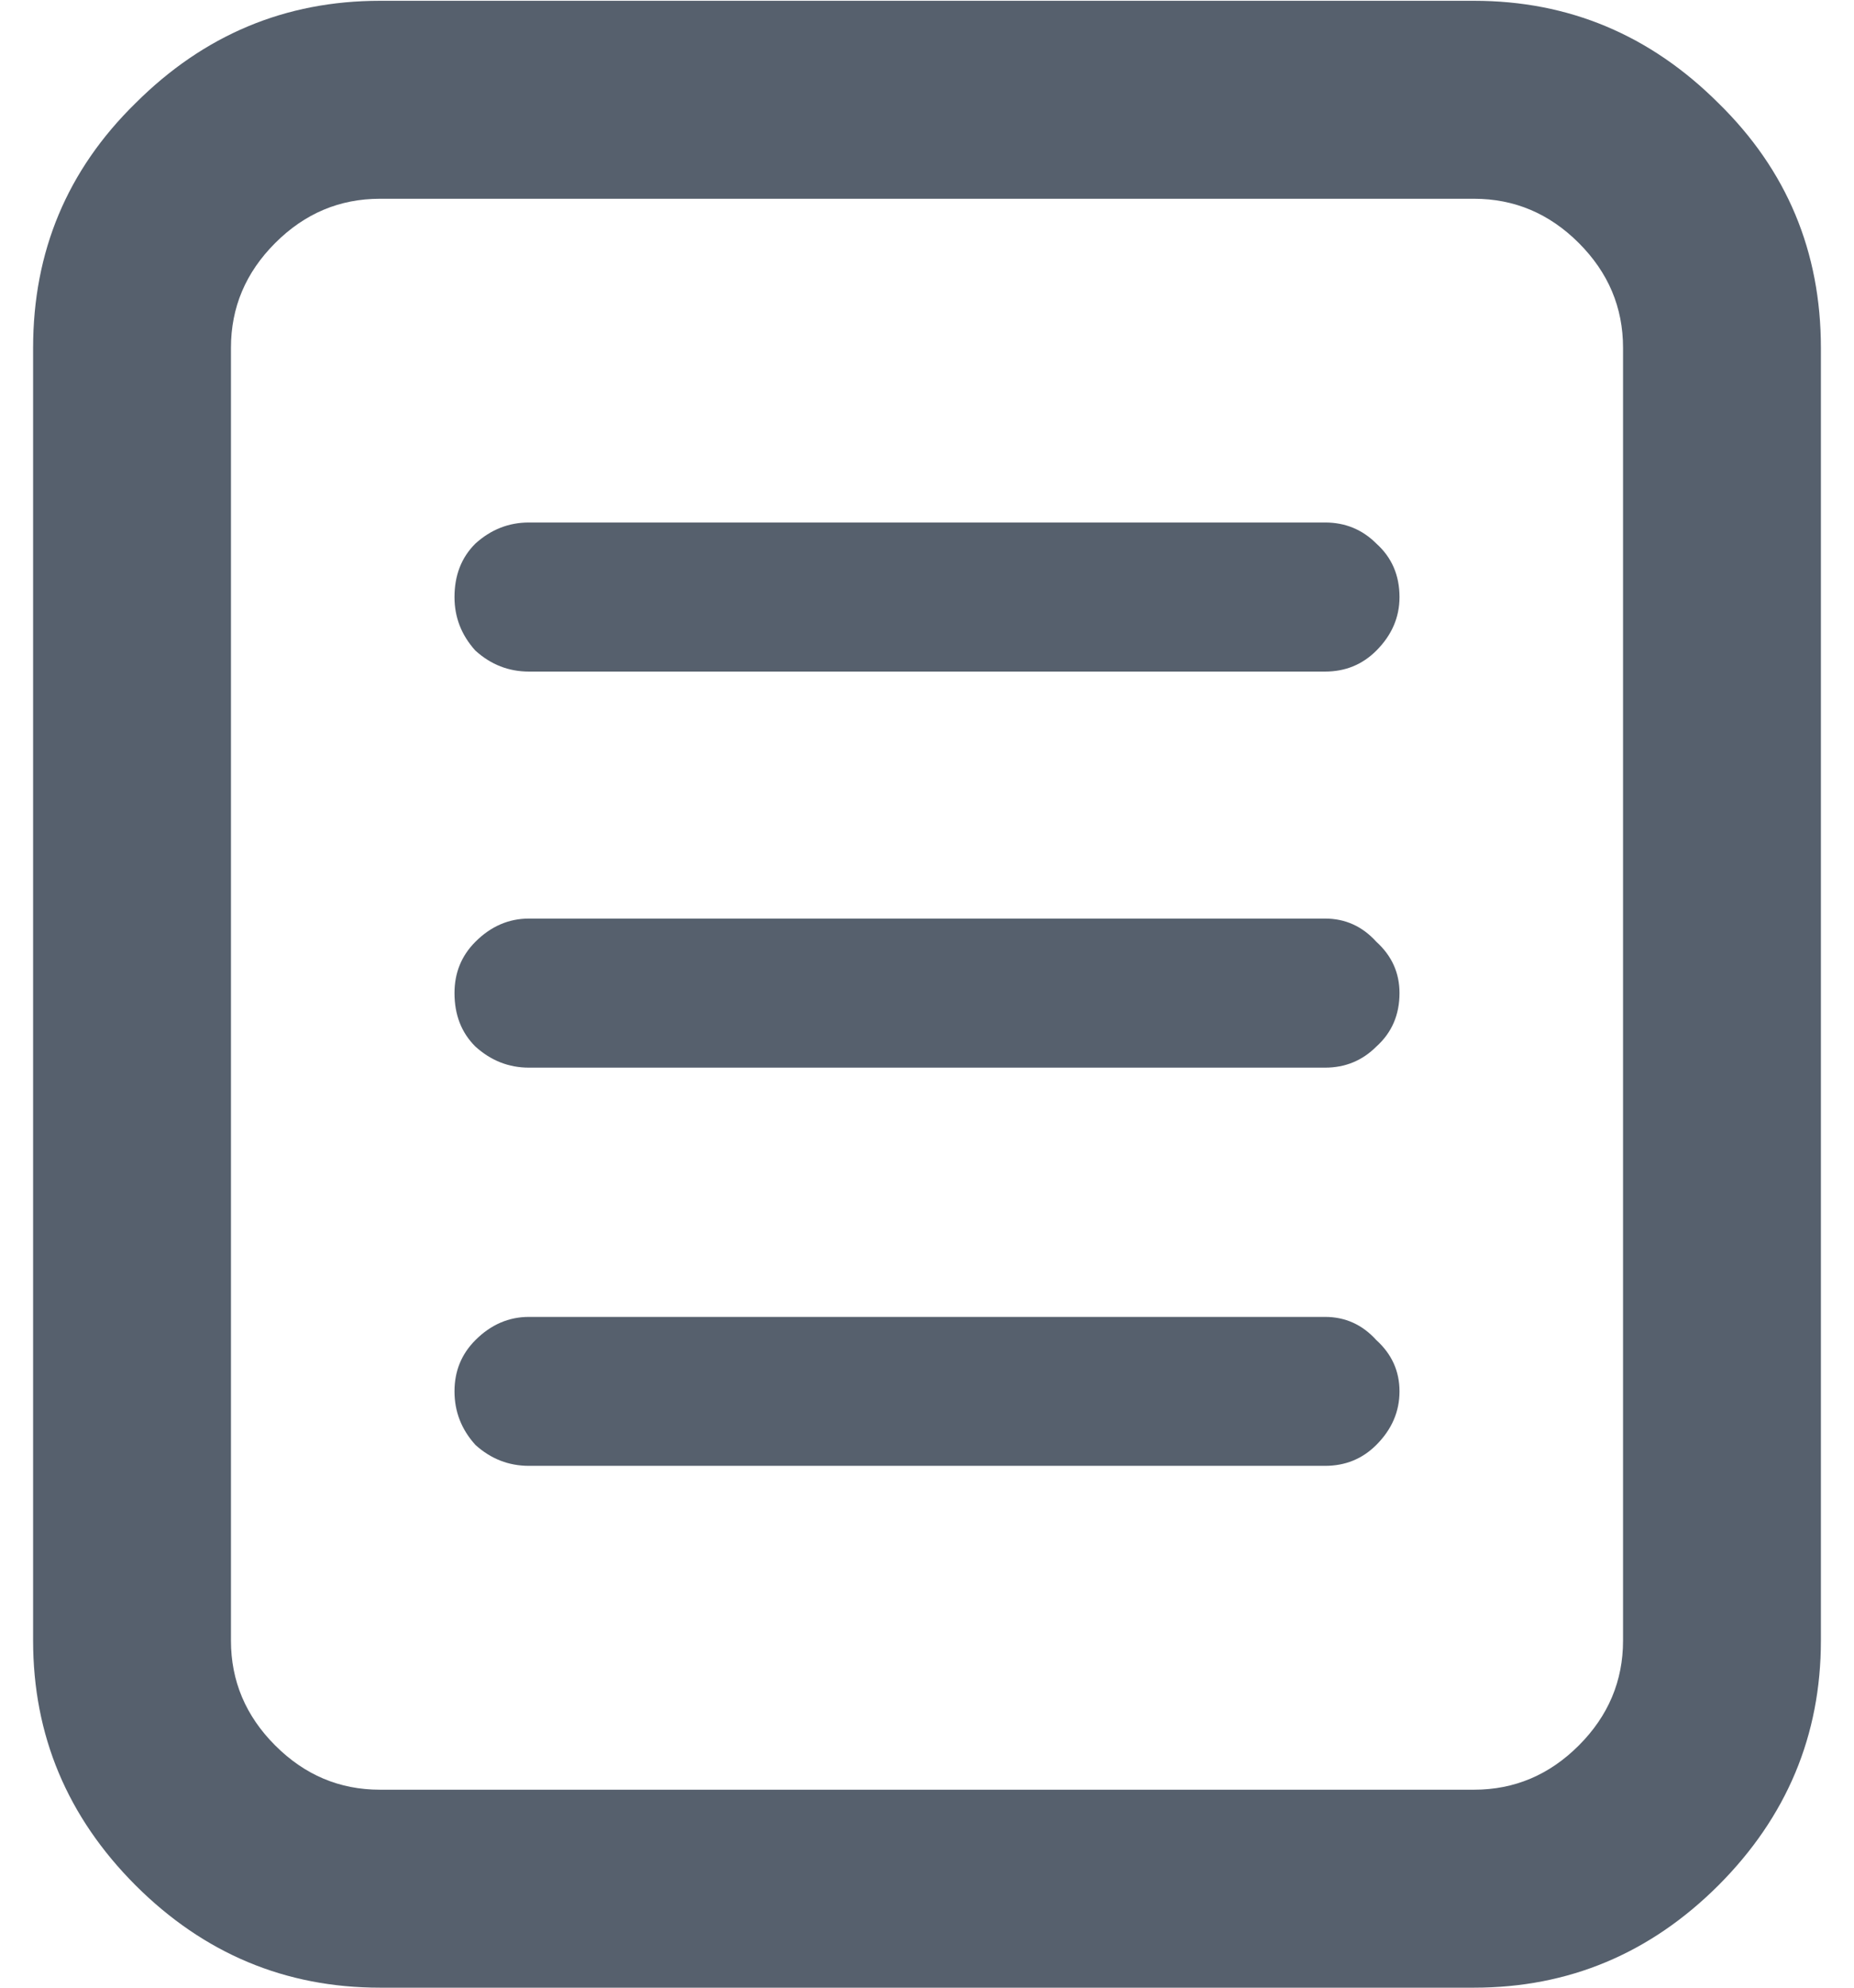 <svg width="14" height="15" viewBox="0 0 14 15" fill="none" xmlns="http://www.w3.org/2000/svg">
<path d="M11.131 15H2.869C2.154 15 1.539 14.742 1.023 14.227C0.508 13.711 0.25 13.096 0.25 12.381V2.625C0.25 1.898 0.508 1.283 1.023 0.779C1.539 0.264 2.154 0.006 2.869 0.006H11.131C11.846 0.006 12.461 0.264 12.977 0.779C13.492 1.283 13.75 1.898 13.75 2.625V12.381C13.75 13.096 13.492 13.711 12.977 14.227C12.461 14.742 11.846 15 11.131 15ZM2.869 1.5C2.564 1.5 2.301 1.611 2.078 1.834C1.855 2.057 1.744 2.32 1.744 2.625V12.381C1.744 12.685 1.855 12.949 2.078 13.172C2.301 13.395 2.564 13.506 2.869 13.506H11.131C11.435 13.506 11.699 13.395 11.922 13.172C12.145 12.949 12.256 12.685 12.256 12.381V2.625C12.256 2.32 12.145 2.057 11.922 1.834C11.699 1.611 11.435 1.5 11.131 1.5H2.869ZM10.568 10.5C10.568 10.348 10.51 10.219 10.393 10.113C10.287 9.996 10.158 9.938 10.006 9.938H3.994C3.842 9.938 3.707 9.996 3.59 10.113C3.484 10.219 3.432 10.348 3.432 10.5C3.432 10.652 3.484 10.787 3.59 10.904C3.707 11.01 3.842 11.062 3.994 11.062H10.006C10.158 11.062 10.287 11.01 10.393 10.904C10.51 10.787 10.568 10.652 10.568 10.5ZM10.568 7.494C10.568 7.342 10.51 7.213 10.393 7.107C10.287 6.99 10.158 6.932 10.006 6.932H3.994C3.842 6.932 3.707 6.99 3.59 7.107C3.484 7.213 3.432 7.342 3.432 7.494C3.432 7.658 3.484 7.793 3.59 7.898C3.707 8.004 3.842 8.057 3.994 8.057H10.006C10.158 8.057 10.287 8.004 10.393 7.898C10.51 7.793 10.568 7.658 10.568 7.494ZM10.568 4.506C10.568 4.342 10.51 4.207 10.393 4.102C10.287 3.996 10.158 3.943 10.006 3.943H3.994C3.842 3.943 3.707 3.996 3.59 4.102C3.484 4.207 3.432 4.342 3.432 4.506C3.432 4.658 3.484 4.793 3.59 4.91C3.707 5.016 3.842 5.068 3.994 5.068H10.006C10.158 5.068 10.287 5.016 10.393 4.91C10.51 4.793 10.568 4.658 10.568 4.506Z" fill="#56606D"/>
</svg>
